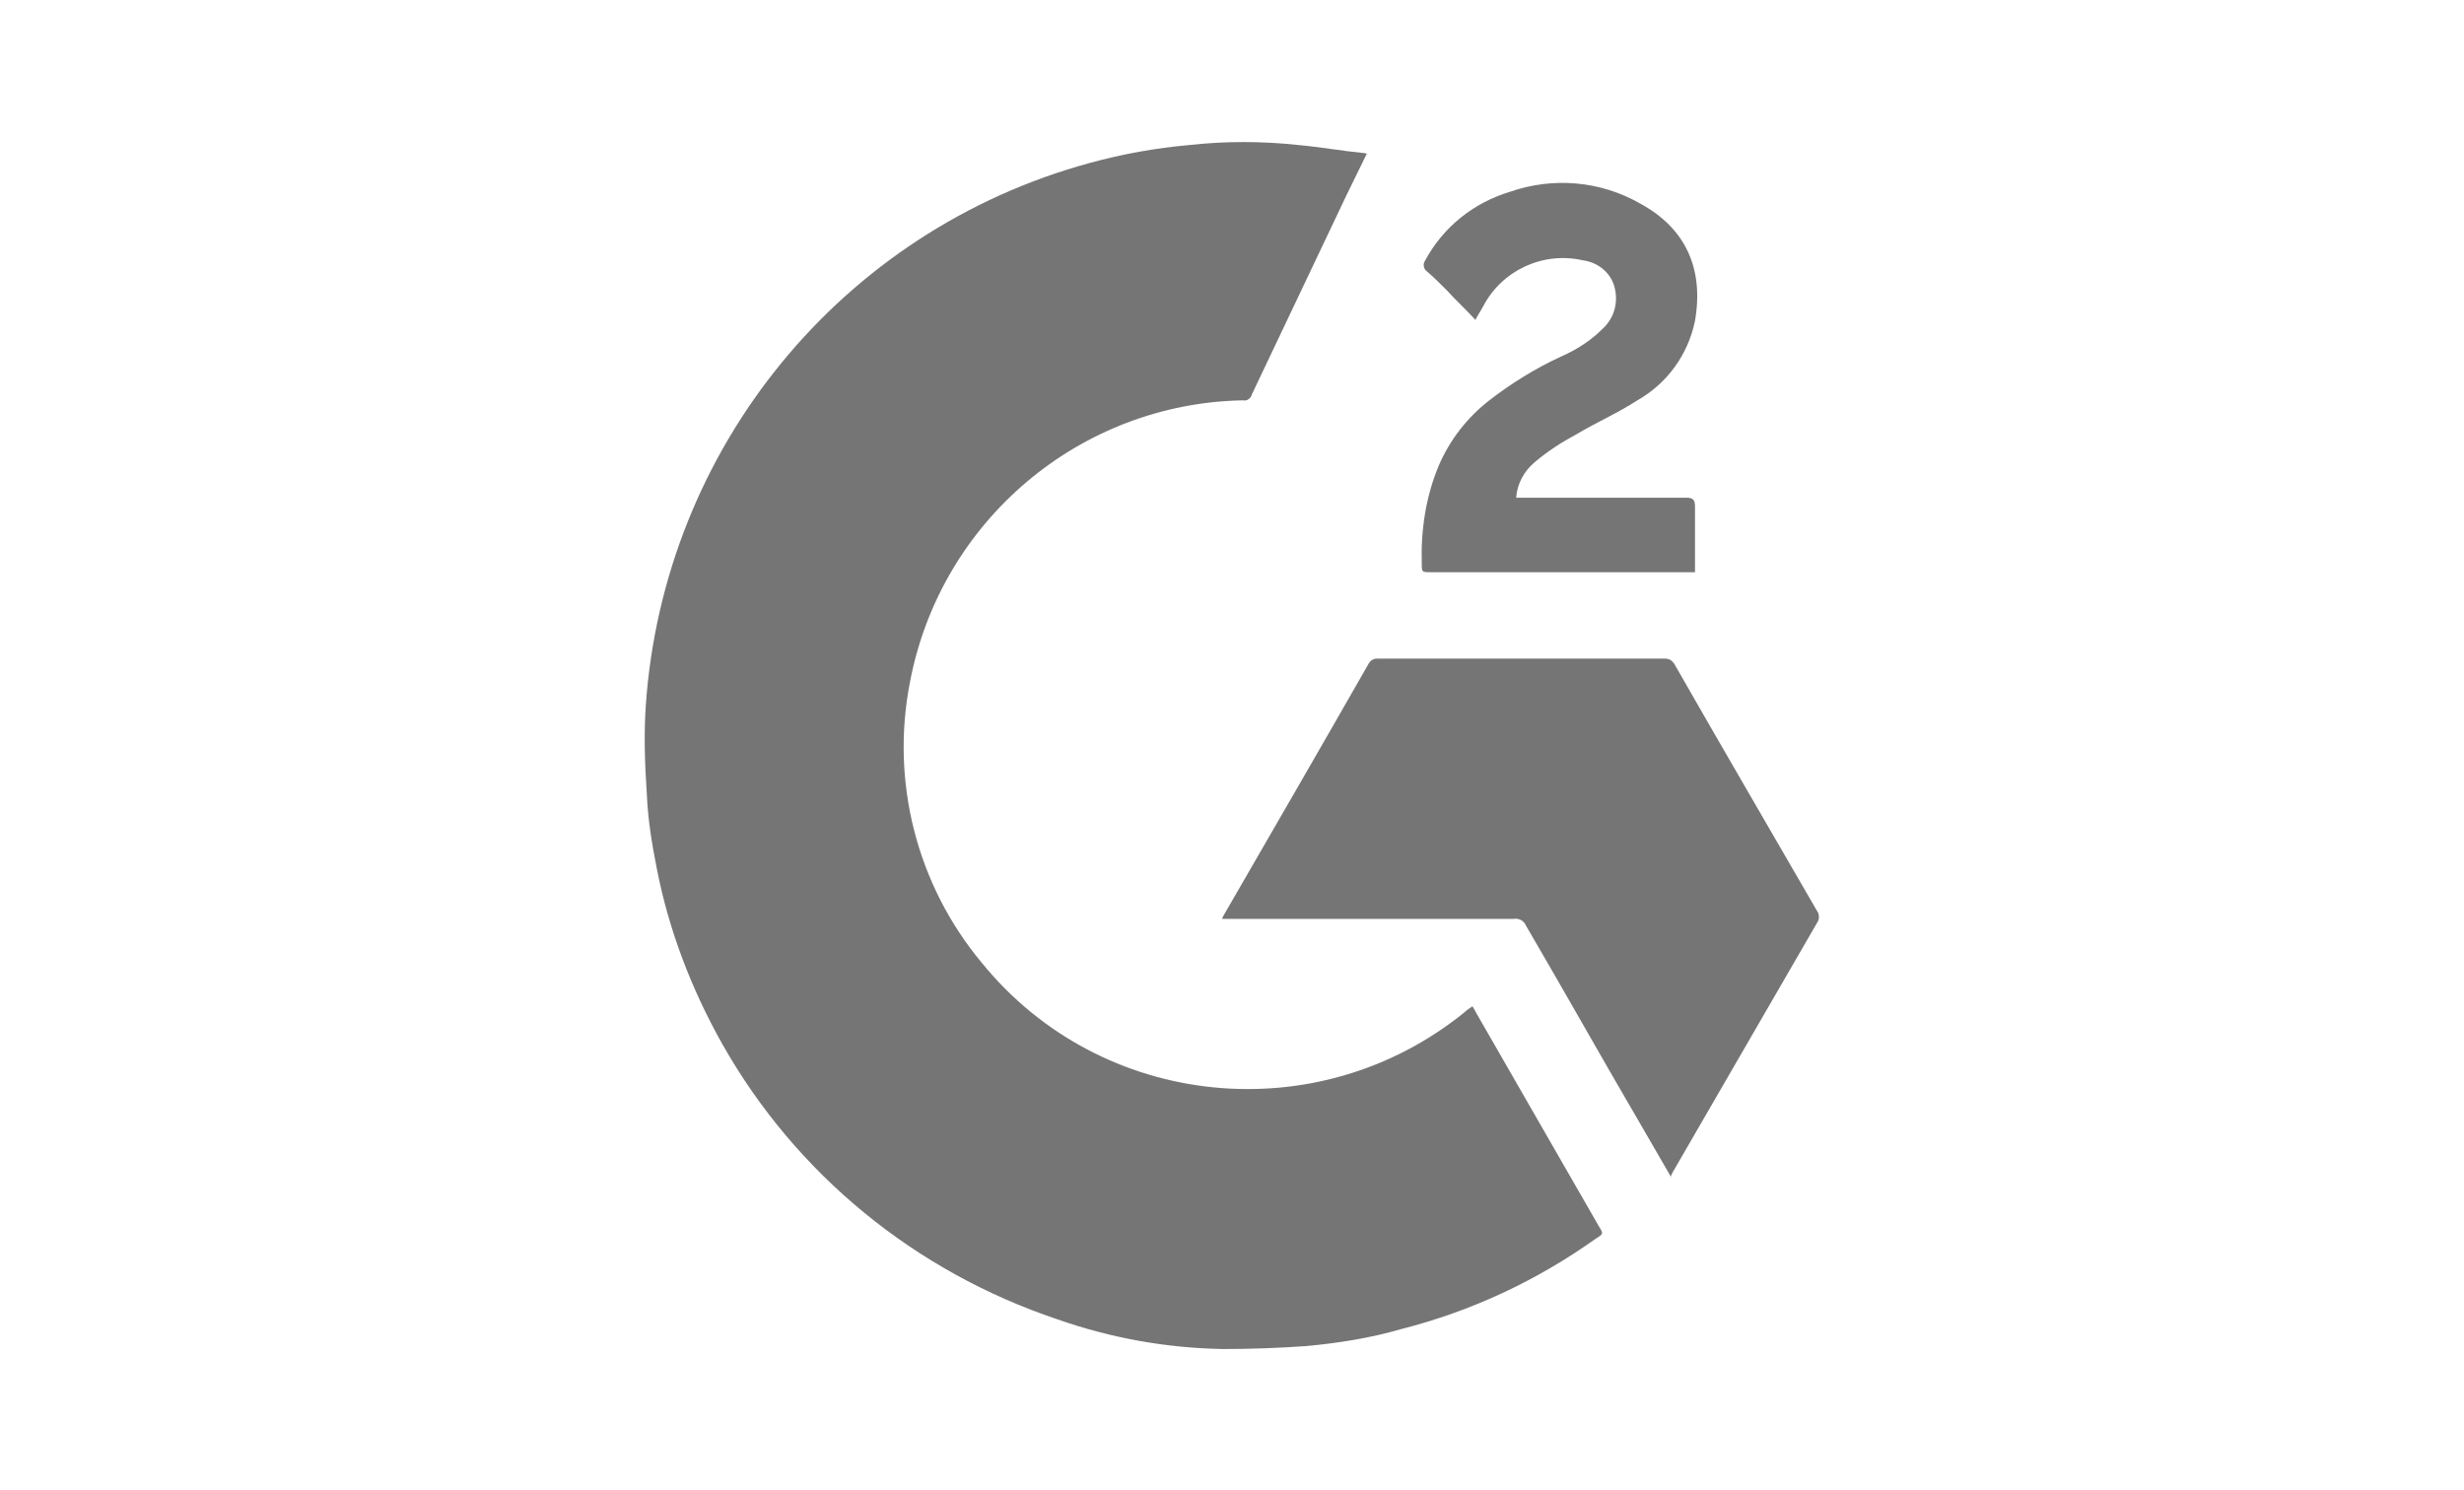 <?xml version="1.0" encoding="UTF-8"?>
<svg id="Calque_1" xmlns="http://www.w3.org/2000/svg" version="1.1" viewBox="0 0 248 150">
  <!-- Generator: Adobe Illustrator 29.0.0, SVG Export Plug-In . SVG Version: 2.1.0 Build 186)  -->
  <defs>
    <style>
      .st0 {
        fill: #757575;
      }
    </style>
  </defs>
  <path class="st0" d="M137.6,15.4l-2.1,4.3-9.5,20c-.1.4-.5.7-.9.6-16.4.3-30.4,12.1-33.5,28.3-2,10.1.7,20.5,7.2,28.3,12,14.8,33.8,17,48.6,5,0,0,0,0,0,0,.2-.2.5-.4.8-.6.2.3.3.5.4.7l12.3,21.4c.5.8.5.8-.3,1.3-5.9,4.2-12.5,7.3-19.6,9.1-3.1.9-6.3,1.4-9.5,1.7-2.8.2-5.6.3-8.4.3-5.7-.1-11.3-1.1-16.7-3-14.3-4.8-26.3-14.6-33.7-27.7-3.1-5.5-5.4-11.5-6.6-17.7-.5-2.5-.9-5-1-7.5-.2-3-.3-5.9-.1-8.9,1.8-25.9,19.7-47.8,44.7-54.6,3.3-.9,6.6-1.5,10-1.8,3.6-.4,7.3-.4,11,0,2.2.2,4.4.6,6.5.8.1,0,.3,0,.4.2Z"/>
  <path class="st0" d="M168.2,118.5l-3.3-5.7c-3.8-6.5-7.5-13.1-11.3-19.6-.2-.5-.7-.8-1.3-.7-9.4,0-18.9,0-28.3,0h-1c.1-.3.2-.4.3-.6,4.8-8.3,9.6-16.6,14.4-25,.2-.4.5-.6.9-.6h29c.4,0,.7.2.9.5,4.8,8.4,9.7,16.8,14.5,25.1.1.3.1.5,0,.8-4.9,8.5-9.8,16.9-14.7,25.4,0,.1-.1.2-.2.4Z"/>
  <path class="st0" d="M152.5,50.1h17.2c.7,0,.9.2.9.9,0,1.9,0,3.9,0,5.8v.8c-.3,0-.6,0-.9,0h-25.7c-.9,0-.9,0-.9-.9-.1-3.3.4-6.7,1.7-9.8,1.1-2.6,2.9-4.9,5.1-6.6,2.2-1.7,4.6-3.2,7.2-4.4,1.6-.7,3-1.6,4.2-2.8,1.2-1.1,1.6-2.7,1.2-4.2-.4-1.5-1.7-2.5-3.2-2.7-4-.9-8.1,1-10,4.6-.2.4-.5.8-.8,1.4-1-1.1-2-2-2.9-3-.6-.6-1.3-1.3-2-1.9-.3-.2-.4-.7-.2-1,0,0,0,0,0,0,0,0,0,0,0,0,1.8-3.4,4.9-5.9,8.6-7,4.3-1.5,9.1-1.1,13.1,1.2,4.6,2.5,6.4,6.6,5.5,11.8-.7,3.4-2.8,6.3-5.8,8-2,1.3-4.1,2.2-6.1,3.4-1.5.8-2.9,1.7-4.2,2.8-1.1.9-1.8,2.2-1.9,3.6Z"/>
</svg>